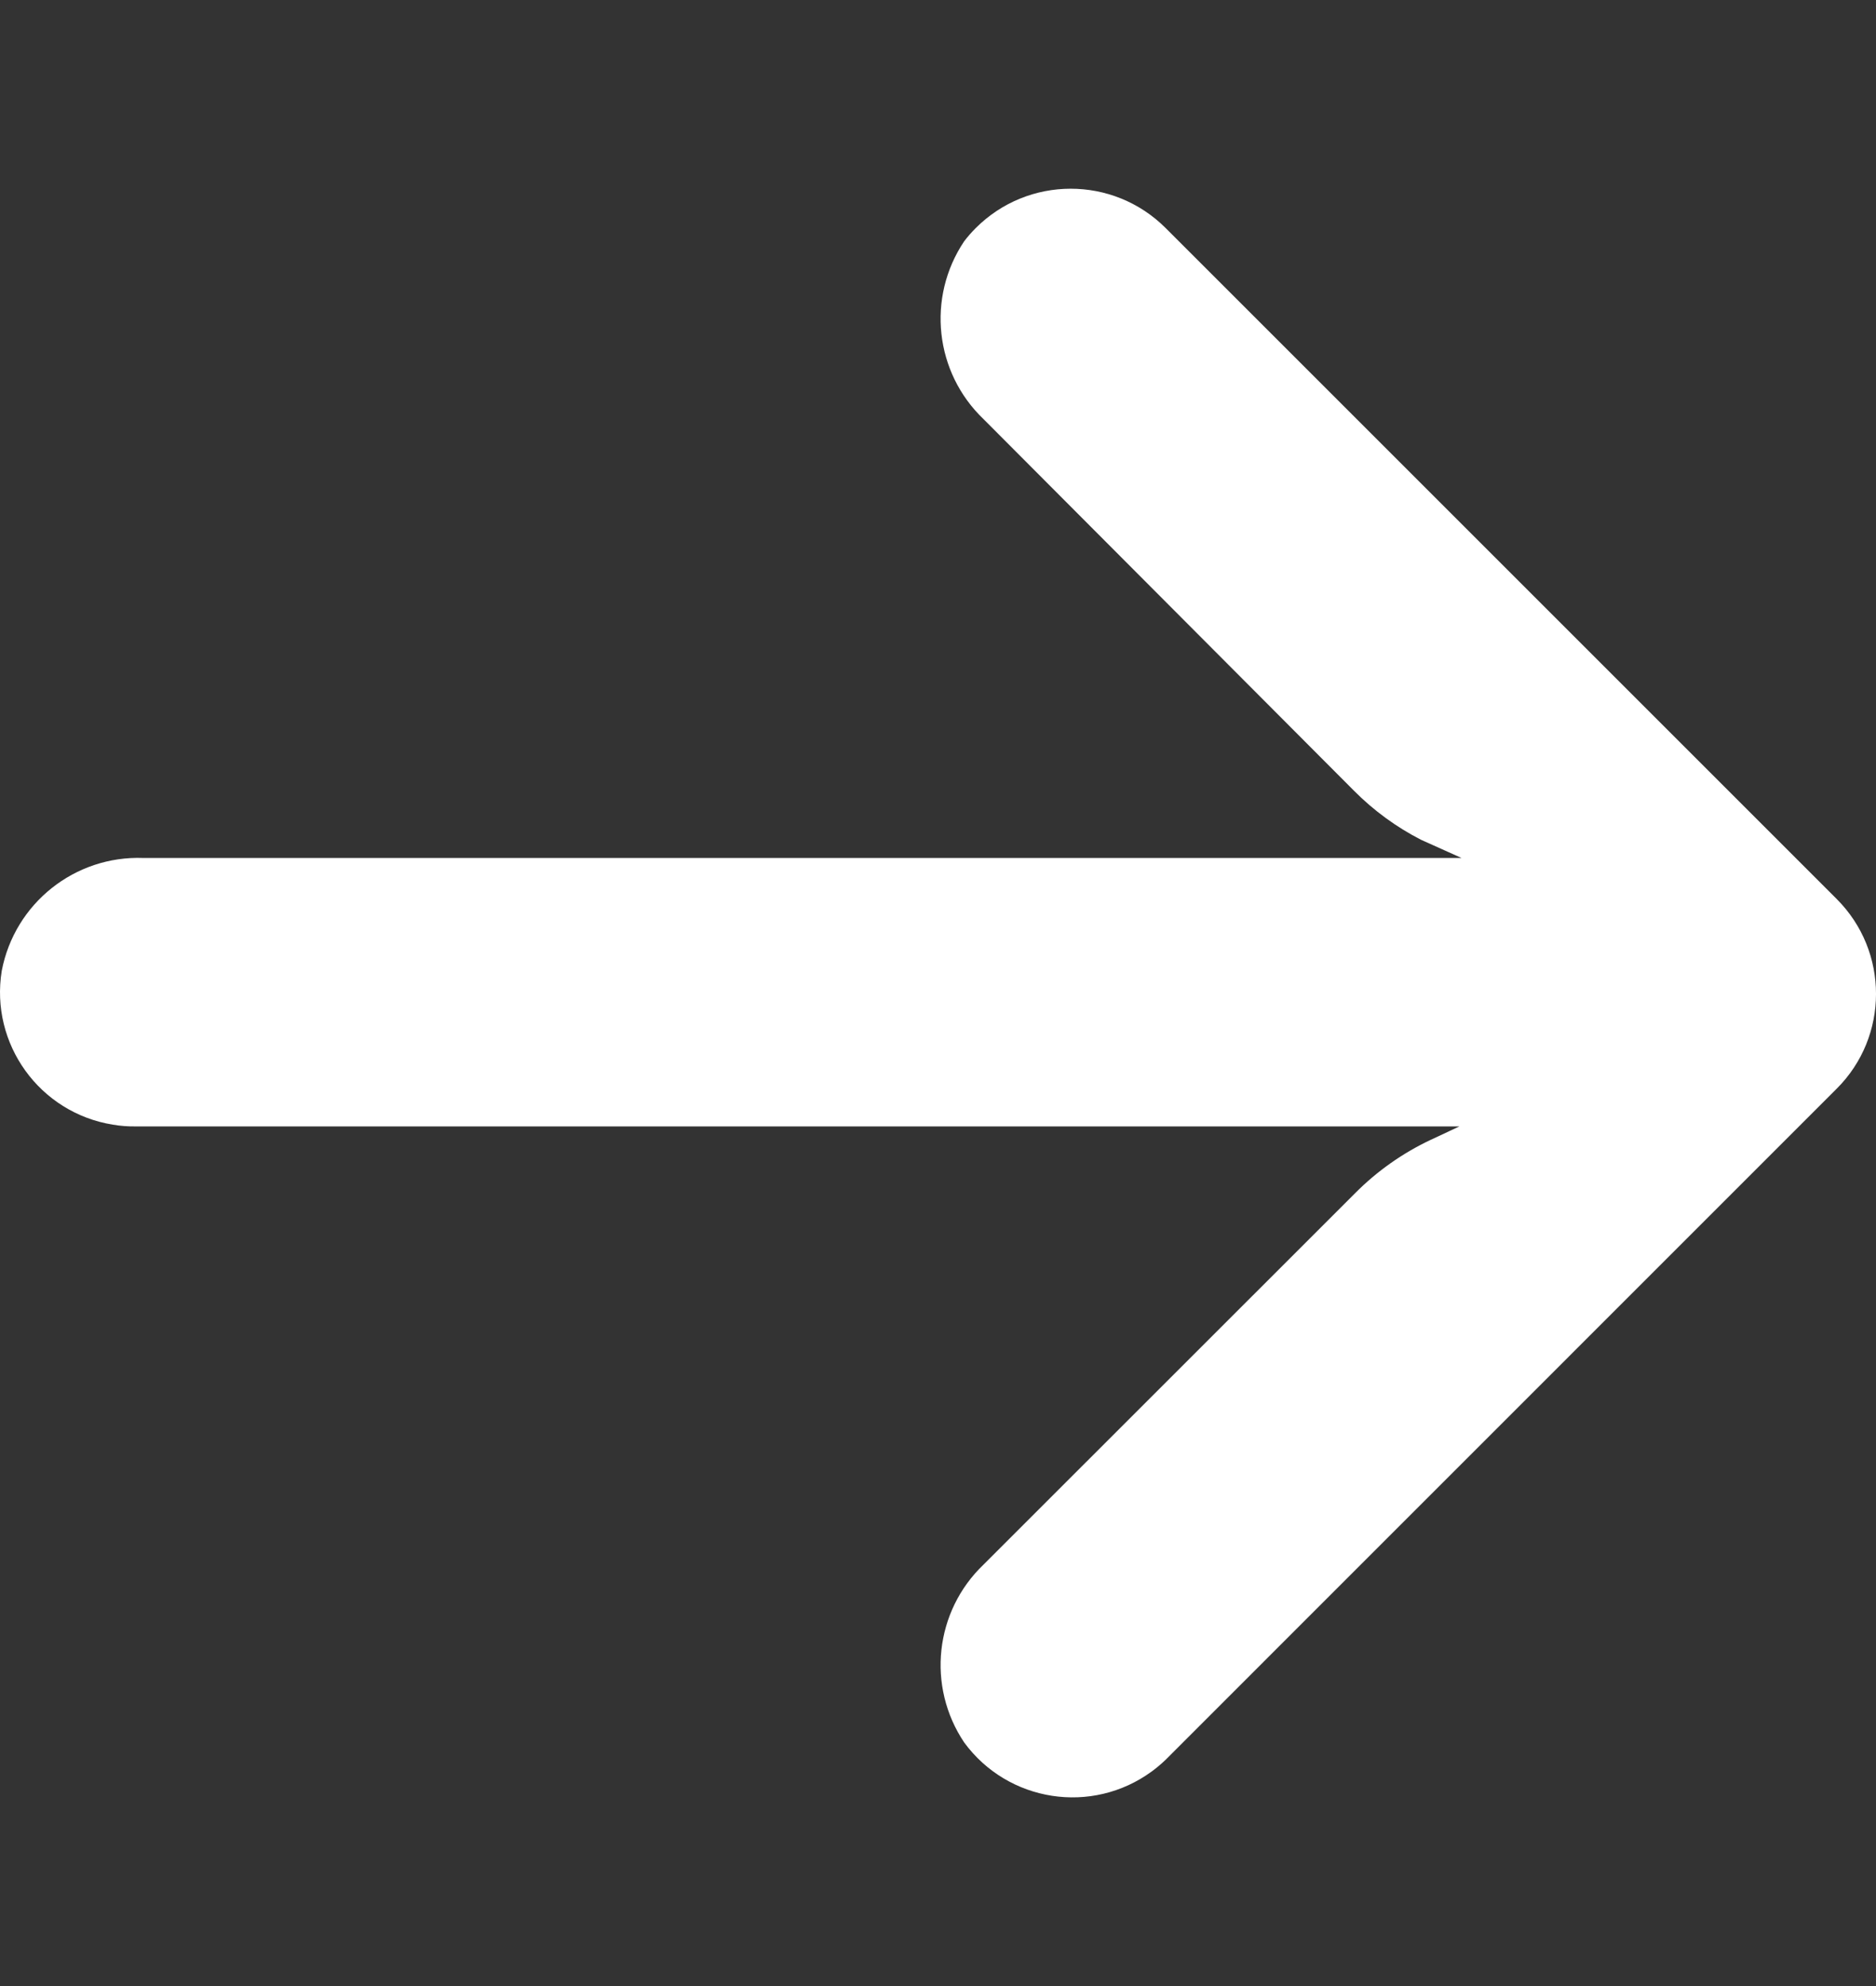<?xml version="1.0" encoding="UTF-8"?> <svg xmlns="http://www.w3.org/2000/svg" width="17" height="18" viewBox="0 0 17 18" fill="none"><rect x="0" y="0" width="17" height="18" fill="#333333" stroke="none"/> <g clip-path="url(#clip0_1042_175)"> <path d="M1.022 10.193C1.091 10.205 1.162 10.21 1.232 10.209L13.225 10.209L12.964 10.331C12.708 10.452 12.476 10.616 12.277 10.817L8.913 14.18C8.47 14.603 8.396 15.283 8.737 15.792C9.134 16.334 9.895 16.452 10.437 16.055C10.481 16.023 10.522 15.988 10.562 15.95L16.643 9.868C17.119 9.394 17.119 8.623 16.644 8.148C16.644 8.148 16.644 8.148 16.643 8.147L10.562 2.066C10.086 1.591 9.316 1.592 8.841 2.068C8.804 2.105 8.769 2.145 8.737 2.187C8.396 2.696 8.47 3.376 8.913 3.799L12.271 7.168C12.449 7.347 12.654 7.497 12.879 7.612L13.244 7.776L1.299 7.776C0.678 7.753 0.133 8.187 0.016 8.798C-0.092 9.461 0.359 10.086 1.022 10.193Z" fill="white"></path> </g> <defs> <clipPath id="clip0_1042_175"> <rect width="17" height="17" fill="white" transform="translate(17 17.5) rotate(-180)"></rect> </clipPath> </defs> </svg> 
